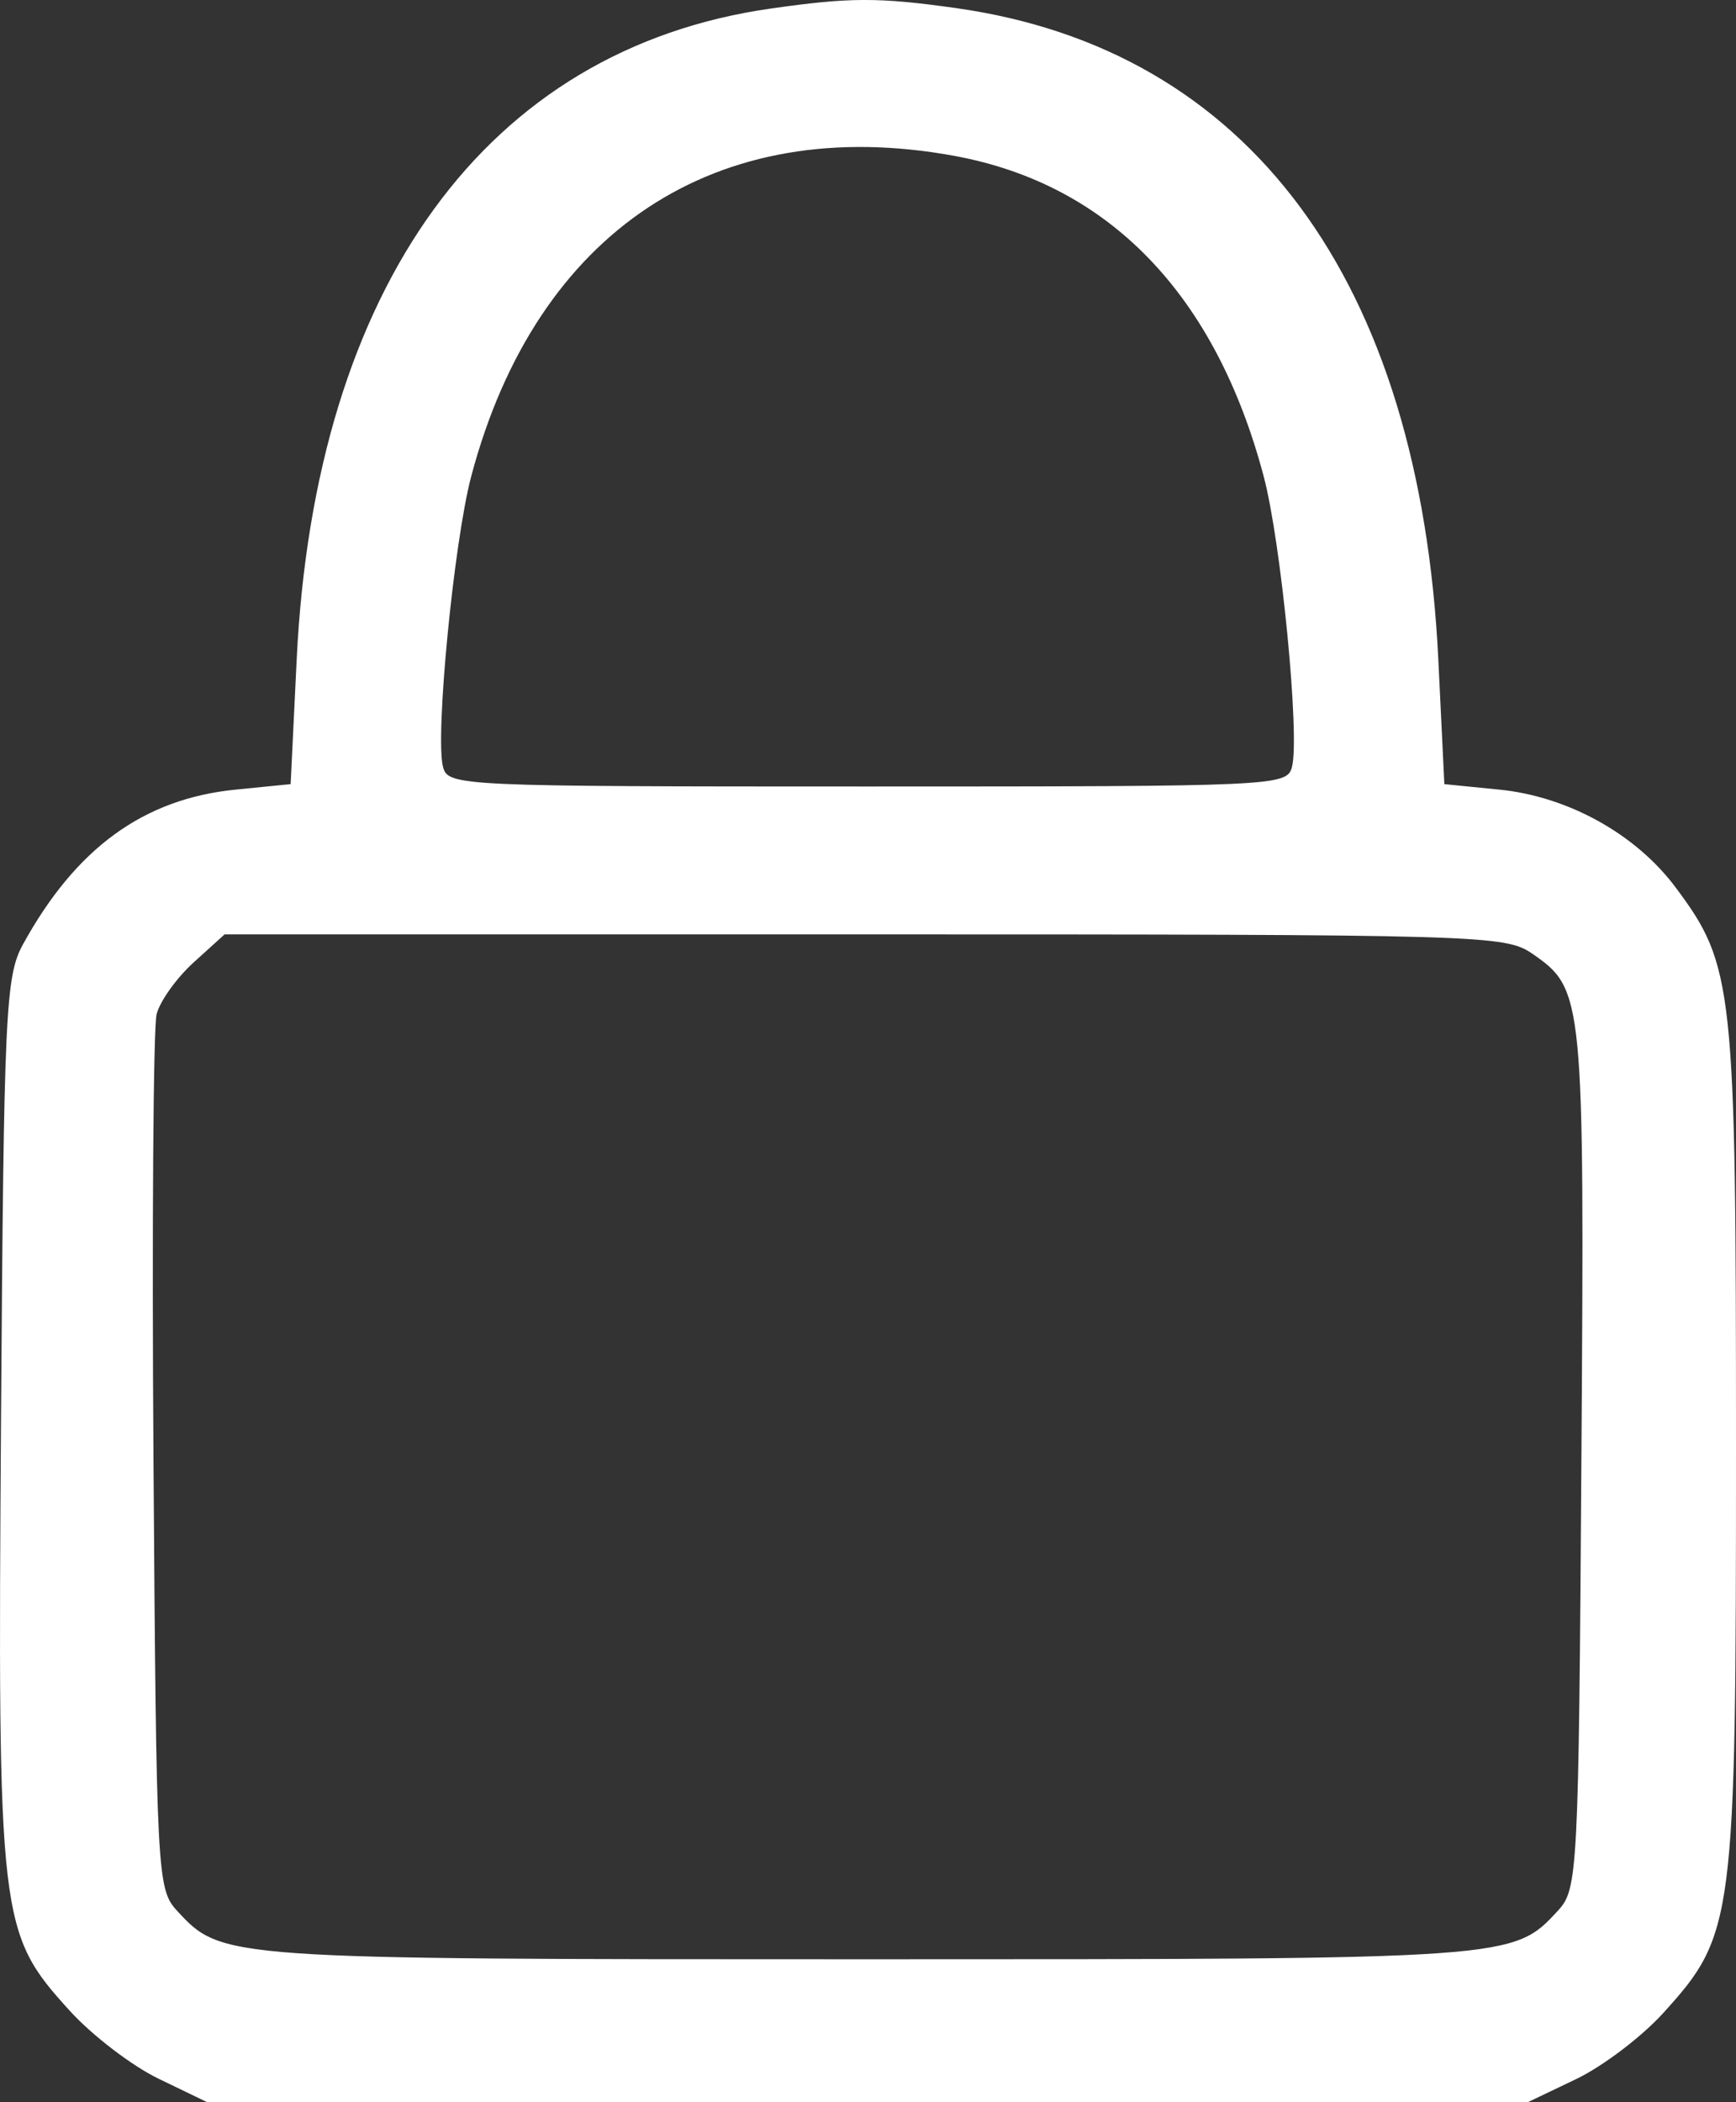 <svg width="19" height="23" viewBox="0 0 19 23" fill="none" xmlns="http://www.w3.org/2000/svg">
<rect x="0" y="0" width="19" height="23" fill="#333333" stroke="none"/>
<path fill-rule="evenodd" clip-rule="evenodd" d="M8.433 0.094C5.329 0.537 3.446 3.124 3.247 7.217L3.181 8.579L2.58 8.639C1.572 8.739 0.831 9.278 0.252 10.331C0.06 10.68 0.042 11.064 0.011 15.542C-0.026 21.025 -0.012 21.145 0.763 21.999C1.007 22.268 1.446 22.604 1.738 22.744L2.268 23H9.494H16.721L17.248 22.748C17.538 22.61 17.967 22.285 18.202 22.026C18.982 21.167 19 21.024 19 15.837C19 10.786 18.976 10.562 18.339 9.709C17.903 9.125 17.162 8.714 16.409 8.639L15.808 8.579L15.742 7.217C15.54 3.064 13.669 0.538 10.459 0.088C9.613 -0.031 9.299 -0.03 8.433 0.094ZM10.448 1.706C12.139 2.017 13.303 3.224 13.83 5.209C14.022 5.93 14.229 8.061 14.14 8.392C14.084 8.6 13.972 8.605 9.494 8.605C5.017 8.605 4.905 8.6 4.849 8.392C4.76 8.061 4.967 5.93 5.158 5.209C5.87 2.528 7.837 1.226 10.448 1.706ZM16.773 10.436C17.334 10.823 17.342 10.904 17.308 15.957C17.278 20.484 17.268 20.668 17.054 20.901C16.561 21.437 16.572 21.436 9.494 21.436C2.417 21.436 2.428 21.437 1.934 20.901C1.72 20.669 1.711 20.484 1.68 16.007C1.662 13.448 1.678 11.238 1.714 11.096C1.751 10.953 1.933 10.699 2.119 10.53L2.458 10.223H9.461C16.255 10.223 16.473 10.229 16.773 10.436Z" fill="white"/>
</svg>
